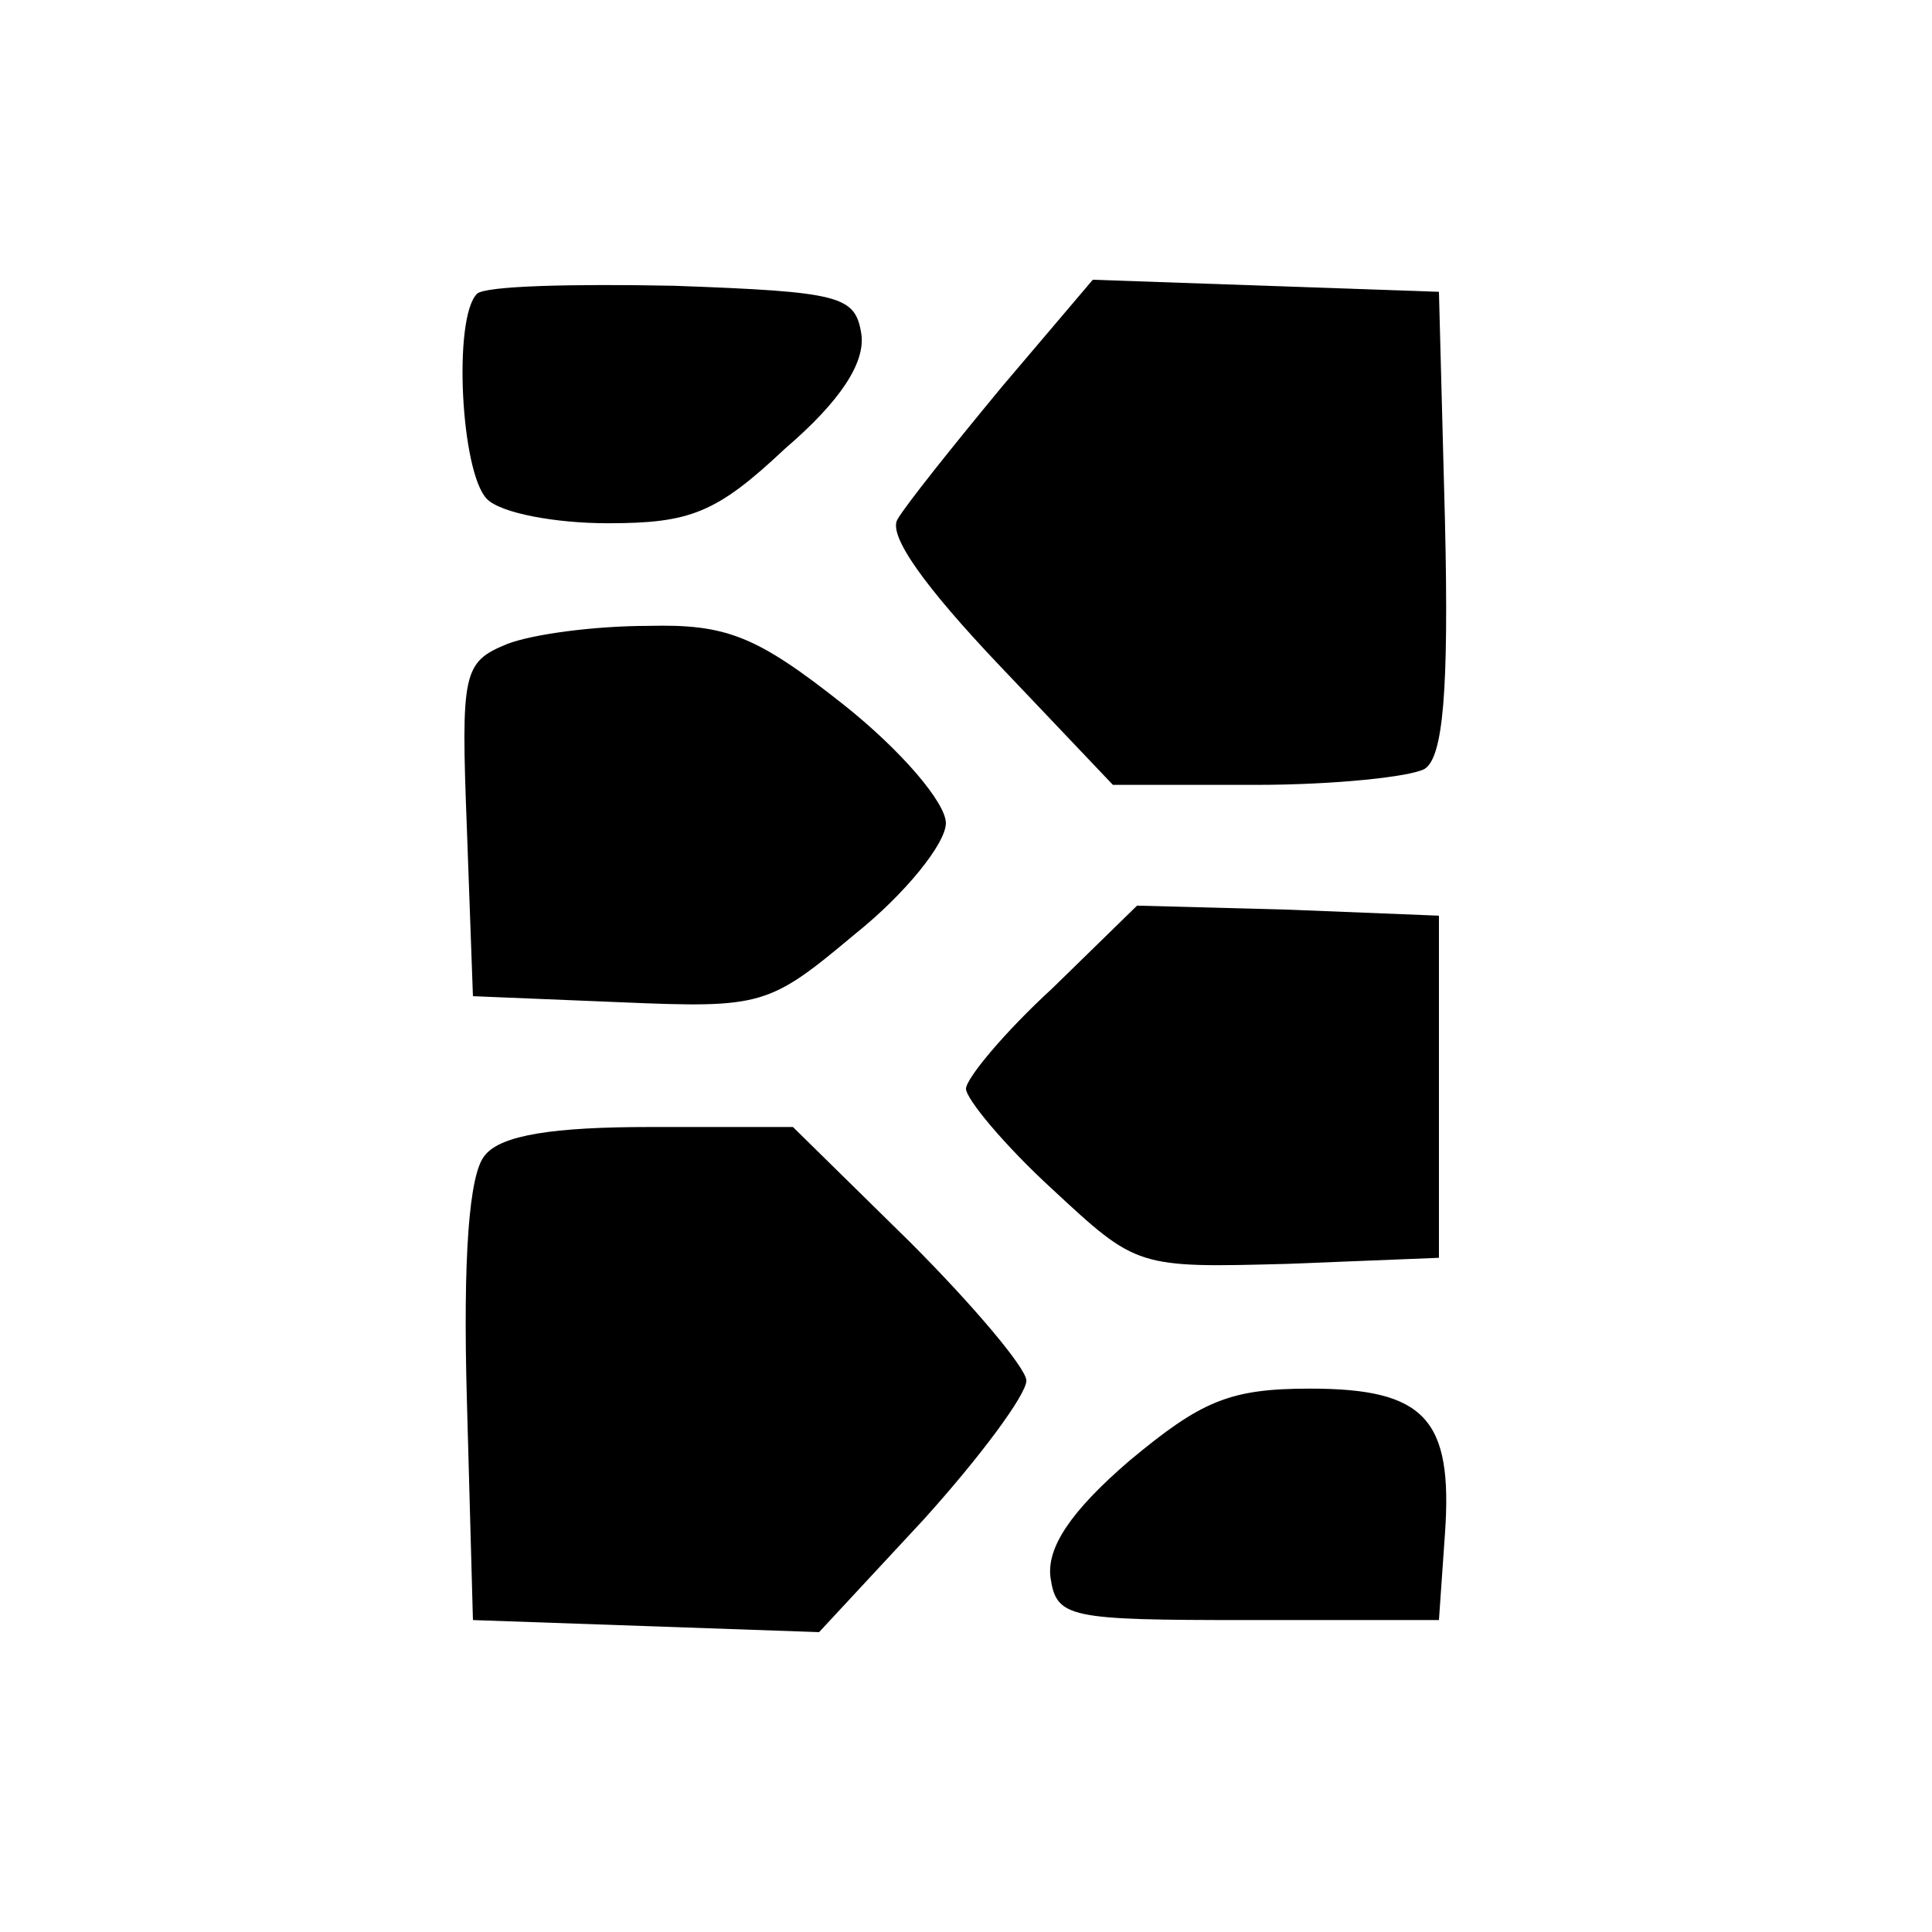 <?xml version="1.0" standalone="no"?>
<!DOCTYPE svg PUBLIC "-//W3C//DTD SVG 20010904//EN"
 "http://www.w3.org/TR/2001/REC-SVG-20010904/DTD/svg10.dtd">
<svg version="1.0" xmlns="http://www.w3.org/2000/svg"
 width="96pt" height="96pt" viewBox="0 0 96 96"
 preserveAspectRatio="xMidYMid meet">

<g transform="translate(0,96) scale(0.1,-0.1)"
fill="#000000" stroke="none">
<path d="M237 814 c-12 -12 -8 -89 5 -102 7 -7 34 -12 60 -12 41 0 54 5 88 37
28 24 40 43 38 57 -3 19 -10 21 -93 24 -50 1 -94 0 -98 -4z"/>
<path d="M498 768 c-24 -29 -48 -59 -52 -66 -5 -8 14 -34 50 -72 l57 -60 71 0
c39 0 77 4 84 8 9 6 12 38 10 123 l-3 114 -86 3 -86 3 -45 -53z"/>
<path d="M252 640 c-22 -9 -23 -14 -20 -92 l3 -83 73 -3 c71 -3 74 -2 117 34
25 20 45 45 45 55 0 10 -22 36 -51 59 -43 34 -58 40 -97 39 -26 0 -57 -4 -70
-9z"/>
<path d="M523 469 c-24 -22 -43 -45 -43 -50 0 -5 19 -28 43 -50 42 -39 42 -39
117 -37 l75 3 0 85 0 85 -75 3 -75 2 -42 -41z"/>
<path d="M241 386 c-8 -9 -11 -51 -9 -122 l3 -109 86 -3 86 -3 52 56 c28 31
51 62 51 69 0 6 -26 37 -58 69 l-58 57 -71 0 c-48 0 -74 -4 -82 -14z"/>
<path d="M561 234 c-29 -25 -41 -43 -39 -58 3 -20 9 -21 98 -21 l95 0 3 43 c4
57 -10 72 -67 72 -40 0 -54 -6 -90 -36z"/>
</g>
</svg>
